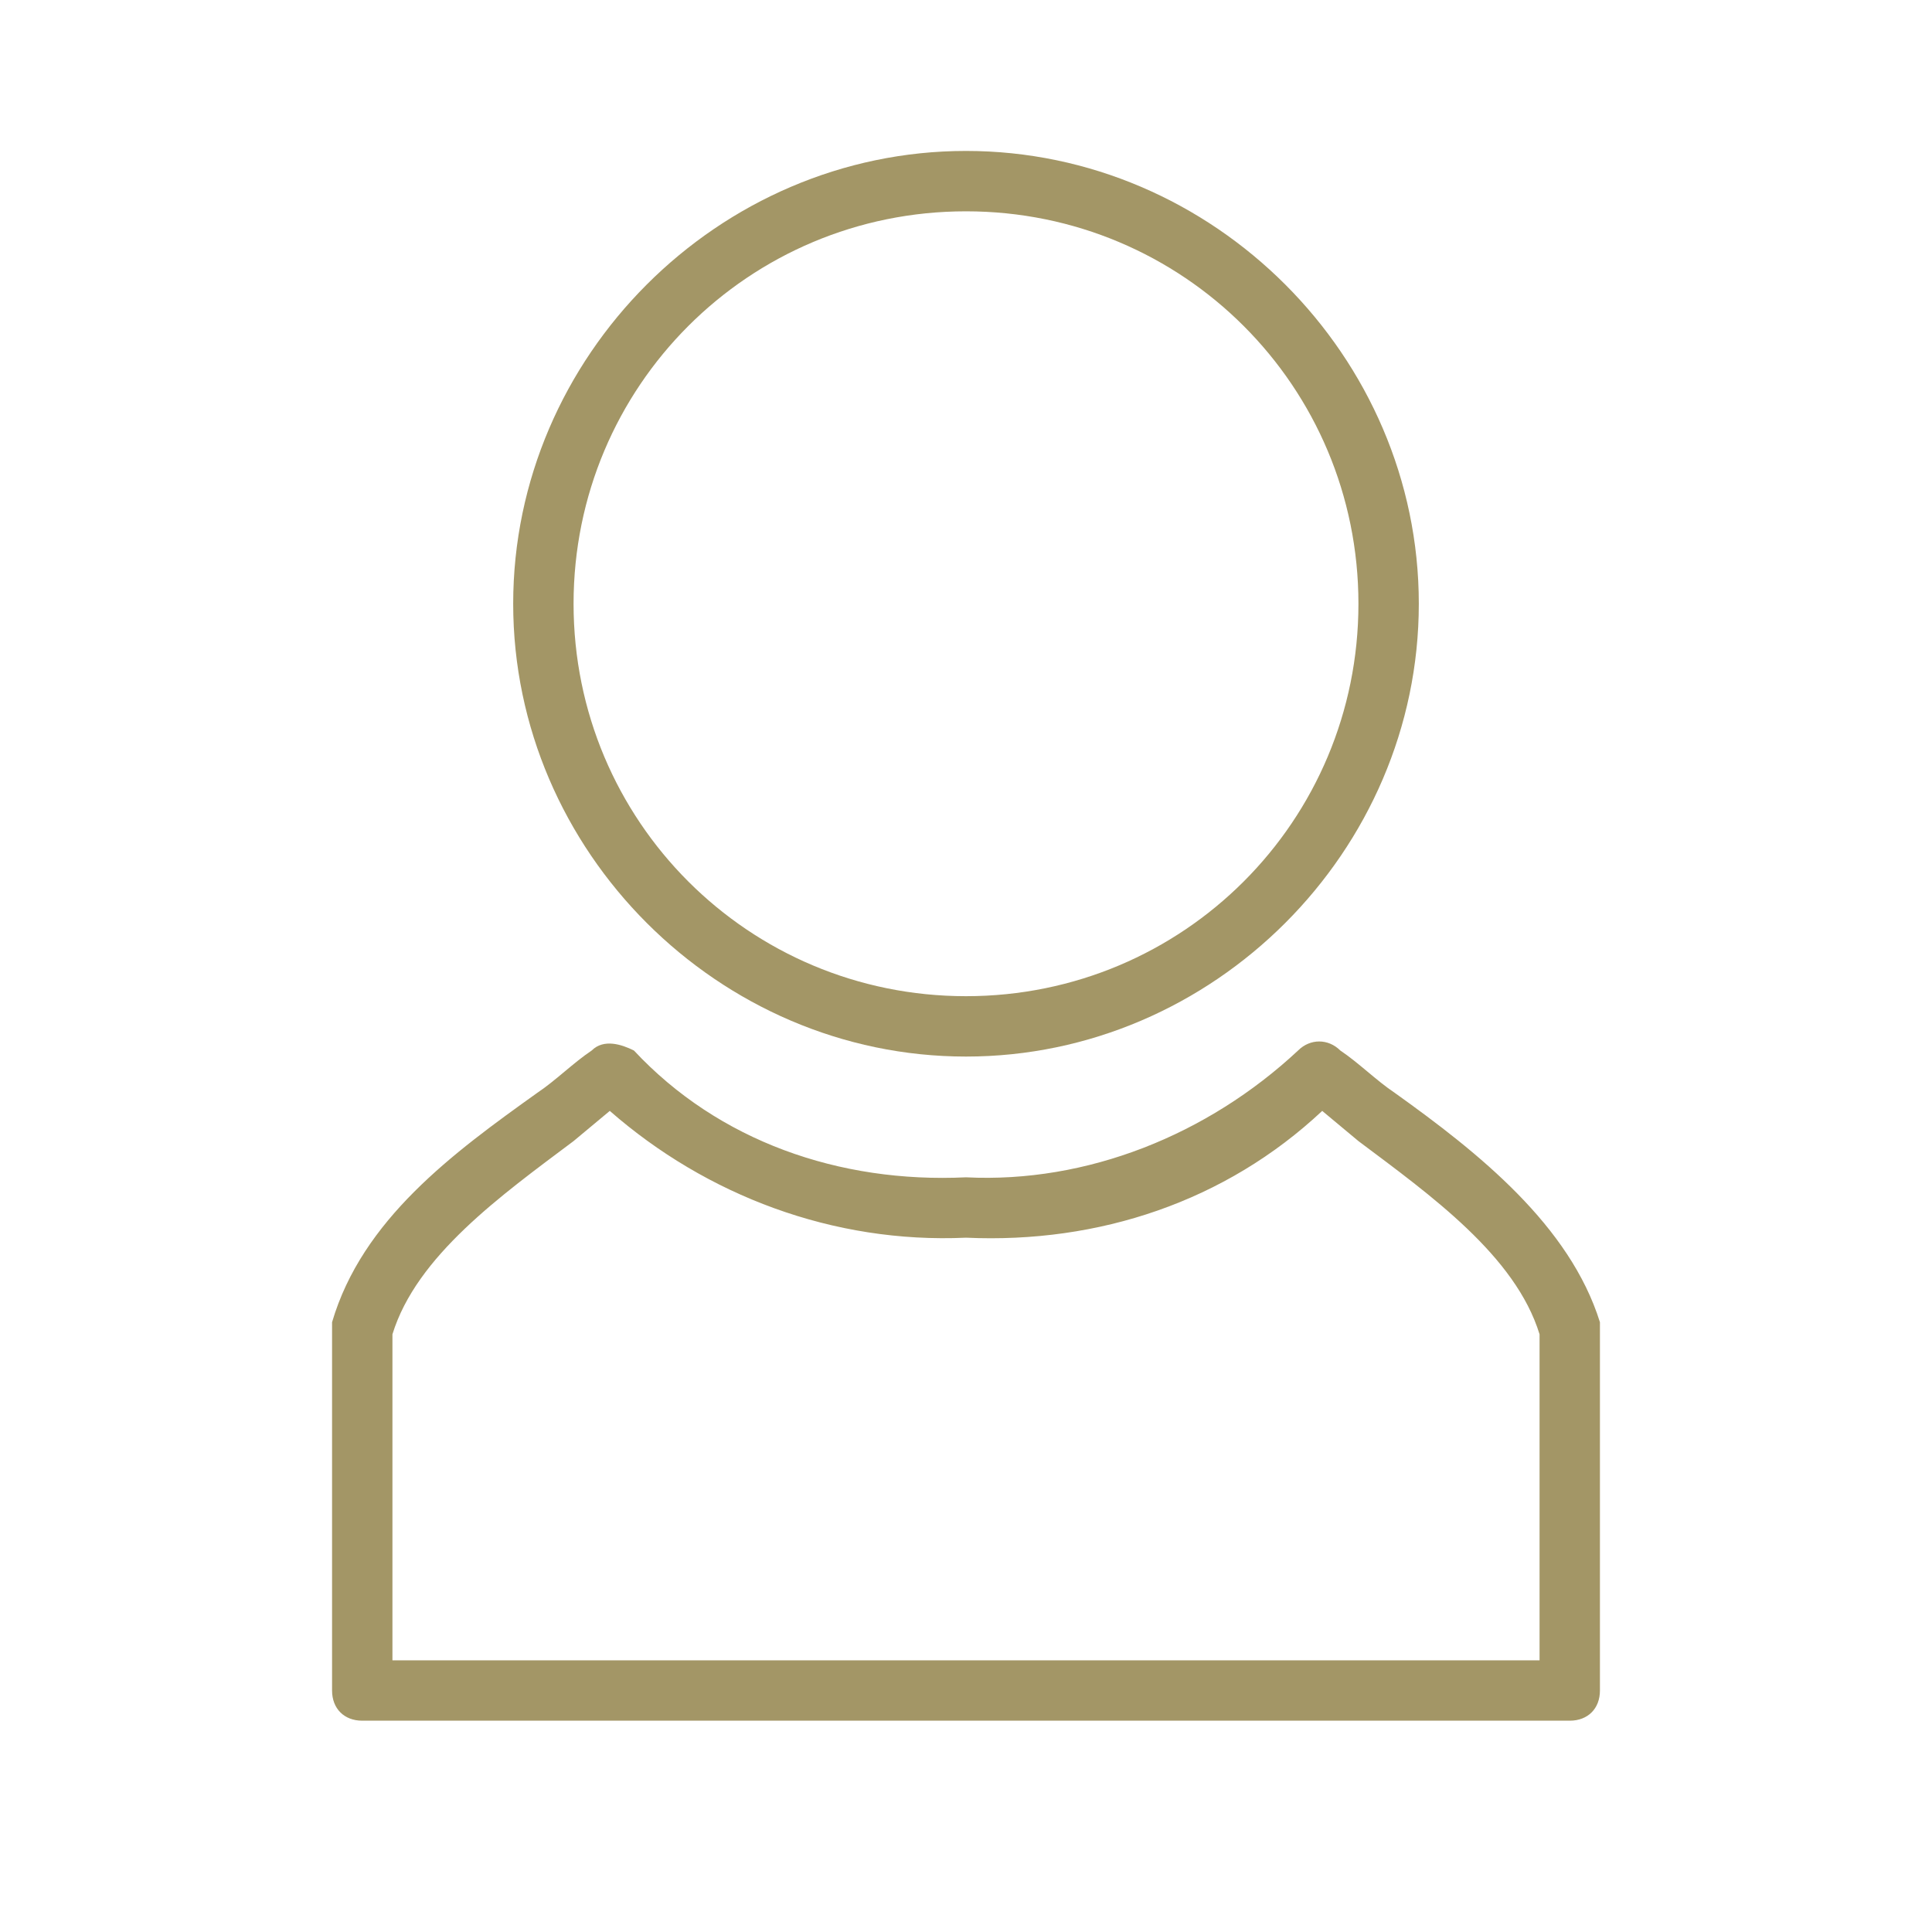 <?xml version="1.0" encoding="utf-8"?>
<!-- Generator: Adobe Illustrator 26.3.1, SVG Export Plug-In . SVG Version: 6.00 Build 0)  -->
<svg version="1.1" id="Ebene_1" xmlns="http://www.w3.org/2000/svg" xmlns:xlink="http://www.w3.org/1999/xlink" x="0px" y="0px"
	 viewBox="0 0 32 32" style="enable-background:new 0 0 32 32;" xml:space="preserve">
<style type="text/css">
	.st0{fill:#A39666;}
</style>
<g id="Layer_2">
	<path class="st0" d="M16,17.5c-4.1,0-7.5-3.4-7.5-7.5s3.4-7.5,7.5-7.5s7.5,3.4,7.5,7.5S20.1,17.5,16,17.5z M16,3.5
		c-3.6,0-6.5,2.9-6.5,6.5s2.9,6.5,6.5,6.5s6.5-2.9,6.5-6.5S19.6,3.5,16,3.5z"/>
	<path class="st0" d="M26,28.5H6c-0.3,0-0.5-0.2-0.5-0.5v-6v-0.1c0.5-1.7,2-2.8,3.4-3.8c0.3-0.2,0.6-0.5,0.9-0.7
		c0.2-0.2,0.5-0.1,0.7,0c1.4,1.5,3.4,2.2,5.5,2.1c2,0.1,4-0.7,5.5-2.1c0.2-0.2,0.5-0.2,0.7,0c0.3,0.2,0.6,0.5,0.9,0.7
		c1.4,1,2.9,2.2,3.4,3.8V22v6C26.5,28.3,26.3,28.5,26,28.5z M6.5,27.5h19v-5.4c-0.4-1.3-1.8-2.3-3-3.2l-0.6-0.5
		c-1.6,1.5-3.7,2.2-5.9,2.1c-2.2,0.1-4.3-0.7-5.9-2.1l-0.6,0.5c-1.2,0.9-2.6,1.9-3,3.2V27.5z"/>
</g>
</svg>
